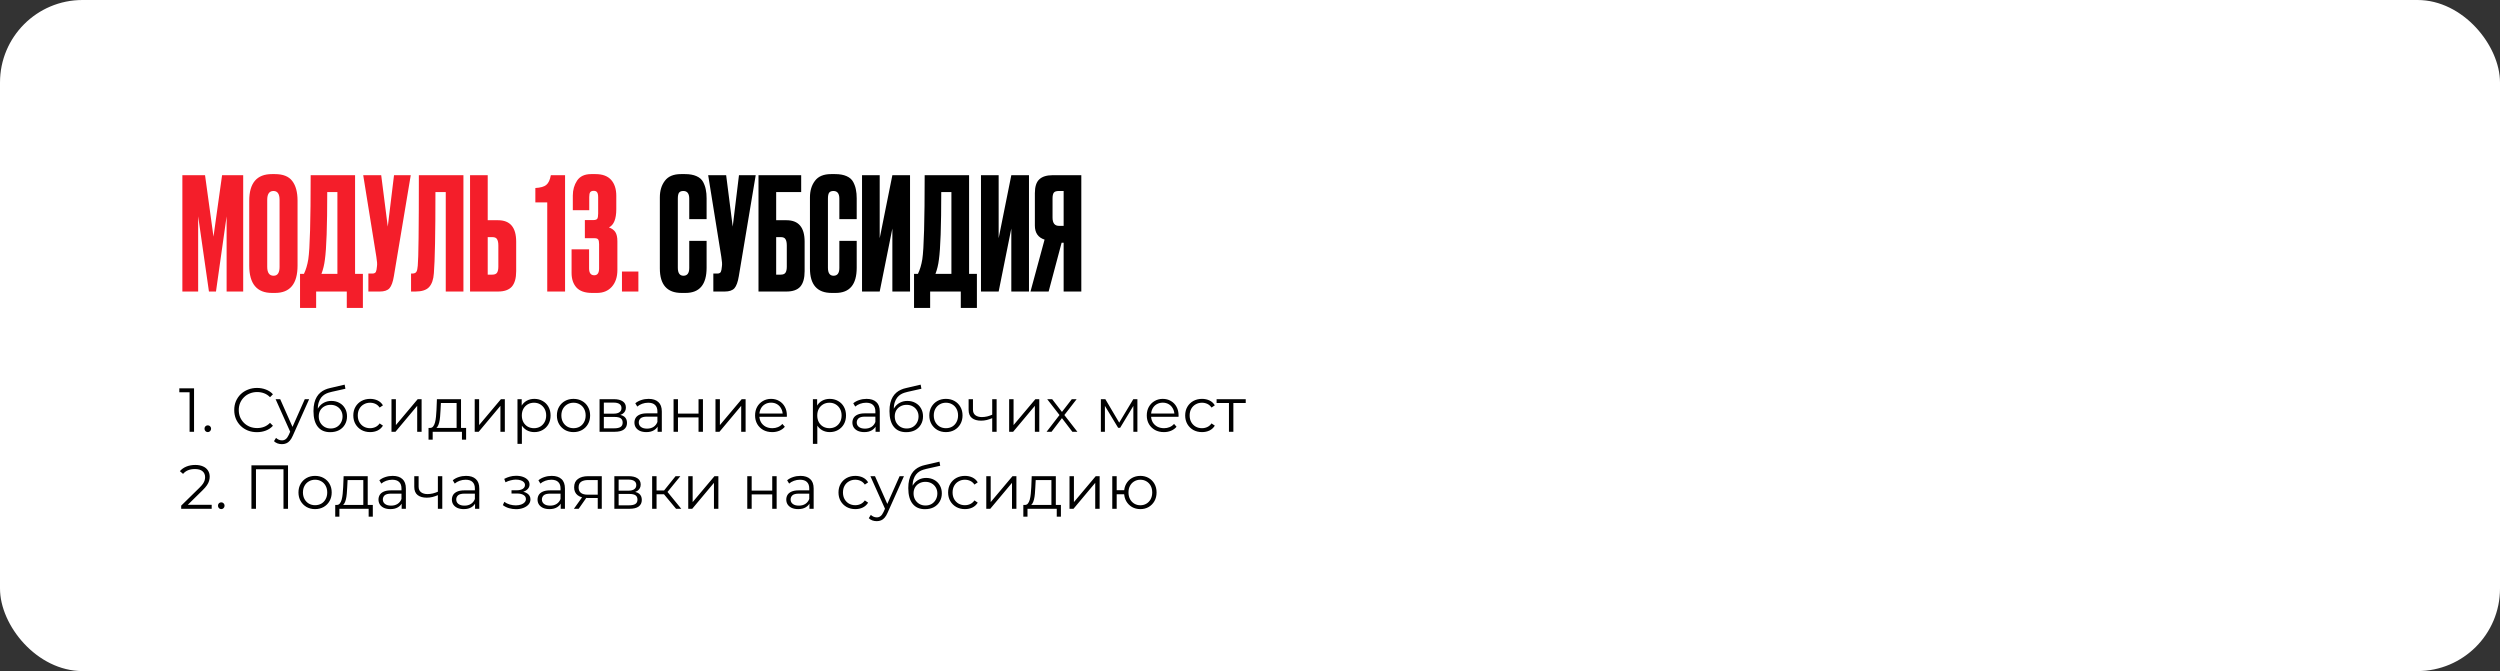 <?xml version="1.0" encoding="UTF-8"?> <svg xmlns="http://www.w3.org/2000/svg" width="909" height="244" viewBox="0 0 909 244" fill="none"><rect x="0" y="0" width="909" height="244" fill="#333333" stroke="none"/><rect width="909" height="244" rx="30" fill="white"></rect><path d="M68.93 157V141.867L69.653 142.635H65.203V141.189H70.556V157H68.93ZM75.555 157.113C75.224 157.113 74.938 156.992 74.697 156.752C74.471 156.511 74.358 156.217 74.358 155.871C74.358 155.509 74.471 155.216 74.697 154.99C74.938 154.764 75.224 154.651 75.555 154.651C75.887 154.651 76.165 154.764 76.391 154.99C76.632 155.216 76.752 155.509 76.752 155.871C76.752 156.217 76.632 156.511 76.391 156.752C76.165 156.992 75.887 157.113 75.555 157.113ZM93.436 157.136C92.246 157.136 91.147 156.94 90.138 156.548C89.129 156.142 88.256 155.577 87.518 154.854C86.78 154.132 86.2 153.281 85.779 152.302C85.372 151.323 85.169 150.254 85.169 149.095C85.169 147.935 85.372 146.866 85.779 145.887C86.2 144.909 86.78 144.058 87.518 143.335C88.271 142.612 89.152 142.055 90.16 141.664C91.169 141.257 92.269 141.054 93.458 141.054C94.603 141.054 95.679 141.25 96.688 141.641C97.697 142.018 98.548 142.59 99.24 143.358L98.179 144.419C97.531 143.757 96.816 143.282 96.033 142.996C95.25 142.695 94.407 142.545 93.503 142.545C92.555 142.545 91.674 142.71 90.861 143.042C90.047 143.358 89.34 143.817 88.737 144.419C88.135 145.007 87.661 145.699 87.315 146.497C86.983 147.28 86.818 148.146 86.818 149.095C86.818 150.043 86.983 150.917 87.315 151.715C87.661 152.498 88.135 153.19 88.737 153.793C89.34 154.38 90.047 154.839 90.861 155.17C91.674 155.487 92.555 155.645 93.503 155.645C94.407 155.645 95.25 155.494 96.033 155.193C96.816 154.892 97.531 154.41 98.179 153.748L99.24 154.809C98.548 155.577 97.697 156.157 96.688 156.548C95.679 156.94 94.595 157.136 93.436 157.136ZM102.511 161.495C101.954 161.495 101.42 161.404 100.908 161.224C100.411 161.043 99.981 160.772 99.62 160.411L100.366 159.213C100.667 159.5 100.99 159.718 101.337 159.868C101.698 160.034 102.097 160.117 102.534 160.117C103.061 160.117 103.513 159.966 103.889 159.665C104.281 159.379 104.649 158.867 104.996 158.129L105.764 156.39L105.944 156.142L110.823 145.142H112.404L106.464 158.423C106.133 159.191 105.764 159.801 105.357 160.252C104.966 160.704 104.536 161.02 104.07 161.201C103.603 161.397 103.083 161.495 102.511 161.495ZM105.673 157.339L100.207 145.142H101.879L106.712 156.029L105.673 157.339ZM120.057 157.136C119.093 157.136 118.235 156.977 117.482 156.661C116.744 156.345 116.111 155.863 115.584 155.216C115.057 154.568 114.658 153.77 114.387 152.821C114.116 151.858 113.981 150.744 113.981 149.479C113.981 148.349 114.086 147.363 114.297 146.52C114.508 145.662 114.801 144.924 115.178 144.306C115.554 143.689 115.991 143.17 116.488 142.748C117 142.311 117.549 141.965 118.137 141.709C118.739 141.438 119.356 141.235 119.989 141.099L125.319 139.857L125.59 141.348L120.576 142.477C120.26 142.552 119.876 142.658 119.424 142.793C118.987 142.929 118.536 143.132 118.069 143.403C117.617 143.674 117.196 144.05 116.804 144.532C116.413 145.014 116.096 145.639 115.855 146.407C115.63 147.16 115.517 148.101 115.517 149.23C115.517 149.471 115.524 149.667 115.539 149.817C115.554 149.953 115.569 150.104 115.584 150.269C115.615 150.42 115.637 150.646 115.652 150.947L114.952 150.36C115.118 149.441 115.456 148.643 115.968 147.965C116.48 147.273 117.12 146.738 117.888 146.362C118.671 145.97 119.537 145.775 120.486 145.775C121.585 145.775 122.564 146.015 123.422 146.497C124.28 146.964 124.95 147.619 125.432 148.462C125.929 149.306 126.177 150.284 126.177 151.399C126.177 152.498 125.921 153.484 125.41 154.357C124.913 155.231 124.205 155.916 123.286 156.413C122.368 156.895 121.291 157.136 120.057 157.136ZM120.237 155.803C121.08 155.803 121.826 155.615 122.473 155.238C123.121 154.847 123.625 154.32 123.987 153.657C124.363 152.995 124.551 152.249 124.551 151.421C124.551 150.608 124.363 149.885 123.987 149.253C123.625 148.62 123.121 148.124 122.473 147.762C121.826 147.386 121.073 147.197 120.215 147.197C119.371 147.197 118.626 147.378 117.979 147.74C117.331 148.086 116.819 148.575 116.443 149.208C116.081 149.84 115.901 150.57 115.901 151.399C115.901 152.227 116.081 152.972 116.443 153.635C116.819 154.297 117.331 154.824 117.979 155.216C118.641 155.607 119.394 155.803 120.237 155.803ZM134.584 157.113C133.409 157.113 132.355 156.857 131.422 156.345C130.503 155.818 129.78 155.103 129.253 154.199C128.726 153.281 128.463 152.234 128.463 151.06C128.463 149.87 128.726 148.824 129.253 147.92C129.78 147.017 130.503 146.309 131.422 145.797C132.355 145.285 133.409 145.029 134.584 145.029C135.593 145.029 136.504 145.225 137.317 145.616C138.13 146.008 138.77 146.595 139.237 147.378L138.039 148.191C137.633 147.589 137.128 147.145 136.526 146.859C135.924 146.573 135.269 146.43 134.561 146.43C133.718 146.43 132.957 146.625 132.28 147.017C131.602 147.393 131.068 147.928 130.676 148.62C130.285 149.313 130.089 150.126 130.089 151.06C130.089 151.993 130.285 152.806 130.676 153.499C131.068 154.192 131.602 154.734 132.28 155.125C132.957 155.502 133.718 155.69 134.561 155.69C135.269 155.69 135.924 155.547 136.526 155.261C137.128 154.975 137.633 154.538 138.039 153.951L139.237 154.764C138.77 155.532 138.13 156.119 137.317 156.526C136.504 156.917 135.593 157.113 134.584 157.113ZM142.342 157V145.142H143.945V154.561L151.873 145.142H153.296V157H151.692V147.559L143.787 157H142.342ZM166.023 156.232V146.542H160.309L160.173 149.185C160.143 149.983 160.09 150.766 160.015 151.534C159.955 152.302 159.842 153.01 159.676 153.657C159.526 154.29 159.307 154.809 159.021 155.216C158.735 155.607 158.366 155.833 157.914 155.893L156.311 155.6C156.778 155.615 157.162 155.449 157.463 155.103C157.764 154.741 157.997 154.252 158.163 153.635C158.329 153.017 158.449 152.317 158.524 151.534C158.6 150.736 158.66 149.923 158.705 149.095L158.863 145.142H167.627V156.232H166.023ZM155.814 159.868V155.6H169.479V159.868H167.965V157H157.327V159.868H155.814ZM172.604 157V145.142H174.208V154.561L182.135 145.142H183.558V157H181.955V147.559L174.05 157H172.604ZM194.275 157.113C193.251 157.113 192.325 156.88 191.497 156.413C190.669 155.931 190.006 155.246 189.509 154.357C189.028 153.454 188.787 152.355 188.787 151.06C188.787 149.765 189.028 148.673 189.509 147.785C189.991 146.881 190.646 146.196 191.474 145.729C192.303 145.263 193.236 145.029 194.275 145.029C195.405 145.029 196.413 145.285 197.302 145.797C198.205 146.294 198.913 147.002 199.425 147.92C199.937 148.824 200.193 149.87 200.193 151.06C200.193 152.264 199.937 153.318 199.425 154.222C198.913 155.125 198.205 155.833 197.302 156.345C196.413 156.857 195.405 157.113 194.275 157.113ZM188.154 161.382V145.142H189.69V148.711L189.532 151.082L189.758 153.477V161.382H188.154ZM194.162 155.69C195.005 155.69 195.758 155.502 196.421 155.125C197.083 154.734 197.61 154.192 198.002 153.499C198.393 152.791 198.589 151.978 198.589 151.06C198.589 150.141 198.393 149.336 198.002 148.643C197.61 147.95 197.083 147.408 196.421 147.017C195.758 146.625 195.005 146.43 194.162 146.43C193.319 146.43 192.559 146.625 191.881 147.017C191.218 147.408 190.691 147.95 190.3 148.643C189.924 149.336 189.735 150.141 189.735 151.06C189.735 151.978 189.924 152.791 190.3 153.499C190.691 154.192 191.218 154.734 191.881 155.125C192.559 155.502 193.319 155.69 194.162 155.69ZM208.517 157.113C207.373 157.113 206.341 156.857 205.423 156.345C204.519 155.818 203.804 155.103 203.277 154.199C202.75 153.281 202.486 152.234 202.486 151.06C202.486 149.87 202.75 148.824 203.277 147.92C203.804 147.017 204.519 146.309 205.423 145.797C206.326 145.285 207.358 145.029 208.517 145.029C209.692 145.029 210.731 145.285 211.634 145.797C212.553 146.309 213.268 147.017 213.78 147.92C214.307 148.824 214.57 149.87 214.57 151.06C214.57 152.234 214.307 153.281 213.78 154.199C213.268 155.103 212.553 155.818 211.634 156.345C210.715 156.857 209.676 157.113 208.517 157.113ZM208.517 155.69C209.375 155.69 210.136 155.502 210.798 155.125C211.461 154.734 211.98 154.192 212.357 153.499C212.748 152.791 212.944 151.978 212.944 151.06C212.944 150.126 212.748 149.313 212.357 148.62C211.98 147.928 211.461 147.393 210.798 147.017C210.136 146.625 209.383 146.43 208.54 146.43C207.696 146.43 206.944 146.625 206.281 147.017C205.618 147.393 205.091 147.928 204.7 148.62C204.308 149.313 204.113 150.126 204.113 151.06C204.113 151.978 204.308 152.791 204.7 153.499C205.091 154.192 205.618 154.734 206.281 155.125C206.944 155.502 207.689 155.69 208.517 155.69ZM217.998 157V145.142H223.238C224.578 145.142 225.632 145.398 226.4 145.91C227.183 146.422 227.574 147.175 227.574 148.169C227.574 149.132 227.205 149.878 226.467 150.405C225.73 150.917 224.758 151.173 223.554 151.173L223.87 150.698C225.285 150.698 226.324 150.962 226.987 151.489C227.65 152.016 227.981 152.776 227.981 153.77C227.981 154.794 227.604 155.592 226.851 156.164C226.114 156.721 224.962 157 223.396 157H217.998ZM219.556 155.735H223.328C224.337 155.735 225.097 155.577 225.609 155.261C226.136 154.93 226.4 154.403 226.4 153.68C226.4 152.957 226.166 152.43 225.7 152.099C225.233 151.767 224.495 151.602 223.486 151.602H219.556V155.735ZM219.556 150.405H223.125C224.043 150.405 224.743 150.232 225.225 149.885C225.722 149.539 225.971 149.034 225.971 148.372C225.971 147.709 225.722 147.213 225.225 146.881C224.743 146.55 224.043 146.384 223.125 146.384H219.556V150.405ZM239.102 157V154.38L239.035 153.951V149.569C239.035 148.56 238.748 147.785 238.176 147.243C237.619 146.701 236.783 146.43 235.669 146.43C234.901 146.43 234.171 146.558 233.478 146.813C232.786 147.069 232.198 147.408 231.717 147.83L230.994 146.633C231.596 146.121 232.319 145.729 233.162 145.458C234.005 145.172 234.894 145.029 235.827 145.029C237.363 145.029 238.545 145.413 239.373 146.181C240.217 146.934 240.638 148.086 240.638 149.637V157H239.102ZM235.014 157.113C234.126 157.113 233.35 156.97 232.688 156.684C232.04 156.383 231.543 155.976 231.197 155.464C230.851 154.937 230.678 154.335 230.678 153.657C230.678 153.04 230.821 152.483 231.107 151.986C231.408 151.474 231.89 151.067 232.552 150.766C233.23 150.45 234.133 150.292 235.263 150.292H239.351V151.489H235.308C234.163 151.489 233.365 151.692 232.914 152.099C232.477 152.505 232.259 153.01 232.259 153.612C232.259 154.29 232.522 154.832 233.049 155.238C233.576 155.645 234.314 155.848 235.263 155.848C236.166 155.848 236.942 155.645 237.589 155.238C238.252 154.817 238.733 154.214 239.035 153.431L239.396 154.538C239.095 155.321 238.568 155.946 237.815 156.413C237.077 156.88 236.144 157.113 235.014 157.113ZM244.907 157V145.142H246.511V150.382H253.987V145.142H255.591V157H253.987V151.76H246.511V157H244.907ZM260.149 157V145.142H261.752V154.561L269.68 145.142H271.103V157H269.5V147.559L261.594 157H260.149ZM280.781 157.113C279.546 157.113 278.462 156.857 277.528 156.345C276.595 155.818 275.865 155.103 275.338 154.199C274.811 153.281 274.547 152.234 274.547 151.06C274.547 149.885 274.796 148.846 275.292 147.943C275.804 147.039 276.497 146.332 277.37 145.82C278.259 145.293 279.253 145.029 280.352 145.029C281.466 145.029 282.452 145.285 283.311 145.797C284.184 146.294 284.869 147.002 285.366 147.92C285.863 148.824 286.111 149.87 286.111 151.06C286.111 151.135 286.104 151.218 286.089 151.308C286.089 151.383 286.089 151.466 286.089 151.557H275.767V150.36H285.23L284.598 150.834C284.598 149.976 284.41 149.215 284.033 148.553C283.672 147.875 283.175 147.348 282.543 146.972C281.91 146.595 281.18 146.407 280.352 146.407C279.539 146.407 278.808 146.595 278.161 146.972C277.513 147.348 277.009 147.875 276.648 148.553C276.286 149.23 276.106 150.006 276.106 150.879V151.128C276.106 152.031 276.301 152.829 276.693 153.522C277.099 154.199 277.656 154.734 278.364 155.125C279.087 155.502 279.908 155.69 280.826 155.69C281.549 155.69 282.219 155.562 282.836 155.306C283.469 155.05 284.011 154.659 284.463 154.132L285.366 155.17C284.839 155.803 284.176 156.285 283.378 156.616C282.595 156.947 281.73 157.113 280.781 157.113ZM301.693 157.113C300.669 157.113 299.743 156.88 298.915 156.413C298.087 155.931 297.425 155.246 296.928 154.357C296.446 153.454 296.205 152.355 296.205 151.06C296.205 149.765 296.446 148.673 296.928 147.785C297.409 146.881 298.064 146.196 298.893 145.729C299.721 145.263 300.654 145.029 301.693 145.029C302.823 145.029 303.832 145.285 304.72 145.797C305.623 146.294 306.331 147.002 306.843 147.92C307.355 148.824 307.611 149.87 307.611 151.06C307.611 152.264 307.355 153.318 306.843 154.222C306.331 155.125 305.623 155.833 304.72 156.345C303.832 156.857 302.823 157.113 301.693 157.113ZM295.572 161.382V145.142H297.108V148.711L296.95 151.082L297.176 153.477V161.382H295.572ZM301.58 155.69C302.424 155.69 303.177 155.502 303.839 155.125C304.502 154.734 305.029 154.192 305.42 153.499C305.812 152.791 306.007 151.978 306.007 151.06C306.007 150.141 305.812 149.336 305.42 148.643C305.029 147.95 304.502 147.408 303.839 147.017C303.177 146.625 302.424 146.43 301.58 146.43C300.737 146.43 299.977 146.625 299.299 147.017C298.637 147.408 298.11 147.95 297.718 148.643C297.342 149.336 297.154 150.141 297.154 151.06C297.154 151.978 297.342 152.791 297.718 153.499C298.11 154.192 298.637 154.734 299.299 155.125C299.977 155.502 300.737 155.69 301.58 155.69ZM318.354 157V154.38L318.286 153.951V149.569C318.286 148.56 318 147.785 317.428 147.243C316.87 146.701 316.035 146.43 314.92 146.43C314.152 146.43 313.422 146.558 312.73 146.813C312.037 147.069 311.45 147.408 310.968 147.83L310.245 146.633C310.847 146.121 311.57 145.729 312.413 145.458C313.257 145.172 314.145 145.029 315.079 145.029C316.614 145.029 317.796 145.413 318.625 146.181C319.468 146.934 319.889 148.086 319.889 149.637V157H318.354ZM314.265 157.113C313.377 157.113 312.602 156.97 311.939 156.684C311.292 156.383 310.795 155.976 310.448 155.464C310.102 154.937 309.929 154.335 309.929 153.657C309.929 153.04 310.072 152.483 310.358 151.986C310.659 151.474 311.141 151.067 311.803 150.766C312.481 150.45 313.385 150.292 314.514 150.292H318.602V151.489H314.559C313.415 151.489 312.617 151.692 312.165 152.099C311.728 152.505 311.51 153.01 311.51 153.612C311.51 154.29 311.773 154.832 312.3 155.238C312.827 155.645 313.565 155.848 314.514 155.848C315.417 155.848 316.193 155.645 316.84 155.238C317.503 154.817 317.985 154.214 318.286 153.431L318.647 154.538C318.346 155.321 317.819 155.946 317.066 156.413C316.328 156.88 315.395 157.113 314.265 157.113ZM329.489 157.136C328.525 157.136 327.667 156.977 326.914 156.661C326.176 156.345 325.544 155.863 325.017 155.216C324.49 154.568 324.091 153.77 323.82 152.821C323.549 151.858 323.413 150.744 323.413 149.479C323.413 148.349 323.519 147.363 323.729 146.52C323.94 145.662 324.234 144.924 324.61 144.306C324.987 143.689 325.423 143.17 325.92 142.748C326.432 142.311 326.982 141.965 327.569 141.709C328.171 141.438 328.789 141.235 329.421 141.099L334.752 139.857L335.023 141.348L330.008 142.477C329.692 142.552 329.308 142.658 328.856 142.793C328.42 142.929 327.968 143.132 327.501 143.403C327.05 143.674 326.628 144.05 326.236 144.532C325.845 145.014 325.529 145.639 325.288 146.407C325.062 147.16 324.949 148.101 324.949 149.23C324.949 149.471 324.957 149.667 324.972 149.817C324.987 149.953 325.002 150.104 325.017 150.269C325.047 150.42 325.069 150.646 325.085 150.947L324.384 150.36C324.55 149.441 324.889 148.643 325.401 147.965C325.913 147.273 326.553 146.738 327.321 146.362C328.104 145.97 328.969 145.775 329.918 145.775C331.017 145.775 331.996 146.015 332.854 146.497C333.713 146.964 334.383 147.619 334.864 148.462C335.361 149.306 335.61 150.284 335.61 151.399C335.61 152.498 335.354 153.484 334.842 154.357C334.345 155.231 333.637 155.916 332.719 156.413C331.8 156.895 330.724 157.136 329.489 157.136ZM329.67 155.803C330.513 155.803 331.258 155.615 331.906 155.238C332.553 154.847 333.058 154.32 333.419 153.657C333.795 152.995 333.984 152.249 333.984 151.421C333.984 150.608 333.795 149.885 333.419 149.253C333.058 148.62 332.553 148.124 331.906 147.762C331.258 147.386 330.505 147.197 329.647 147.197C328.804 147.197 328.058 147.378 327.411 147.74C326.763 148.086 326.251 148.575 325.875 149.208C325.514 149.84 325.333 150.57 325.333 151.399C325.333 152.227 325.514 152.972 325.875 153.635C326.251 154.297 326.763 154.824 327.411 155.216C328.073 155.607 328.826 155.803 329.67 155.803ZM343.926 157.113C342.781 157.113 341.75 156.857 340.831 156.345C339.928 155.818 339.213 155.103 338.686 154.199C338.159 153.281 337.895 152.234 337.895 151.06C337.895 149.87 338.159 148.824 338.686 147.92C339.213 147.017 339.928 146.309 340.831 145.797C341.735 145.285 342.766 145.029 343.926 145.029C345.1 145.029 346.139 145.285 347.043 145.797C347.961 146.309 348.676 147.017 349.188 147.92C349.715 148.824 349.979 149.87 349.979 151.06C349.979 152.234 349.715 153.281 349.188 154.199C348.676 155.103 347.961 155.818 347.043 156.345C346.124 156.857 345.085 157.113 343.926 157.113ZM343.926 155.69C344.784 155.69 345.544 155.502 346.207 155.125C346.869 154.734 347.389 154.192 347.765 153.499C348.157 152.791 348.353 151.978 348.353 151.06C348.353 150.126 348.157 149.313 347.765 148.62C347.389 147.928 346.869 147.393 346.207 147.017C345.544 146.625 344.792 146.43 343.948 146.43C343.105 146.43 342.352 146.625 341.69 147.017C341.027 147.393 340.5 147.928 340.109 148.62C339.717 149.313 339.521 150.126 339.521 151.06C339.521 151.978 339.717 152.791 340.109 153.499C340.5 154.192 341.027 154.734 341.69 155.125C342.352 155.502 343.098 155.69 343.926 155.69ZM360.905 151.986C360.212 152.287 359.512 152.528 358.804 152.709C358.112 152.874 357.419 152.957 356.726 152.957C355.326 152.957 354.219 152.641 353.406 152.008C352.593 151.361 352.187 150.367 352.187 149.027V145.142H353.768V148.937C353.768 149.84 354.061 150.518 354.648 150.969C355.236 151.421 356.026 151.647 357.02 151.647C357.622 151.647 358.255 151.572 358.917 151.421C359.58 151.256 360.25 151.022 360.928 150.721L360.905 151.986ZM360.769 157V145.142H362.373V157H360.769ZM366.927 157V145.142H368.531V154.561L376.459 145.142H377.882V157H376.278V147.559L368.373 157H366.927ZM380.535 157L385.549 150.495L385.527 151.286L380.761 145.142H382.568L386.475 150.224L385.798 150.201L389.705 145.142H391.467L386.656 151.353L386.679 150.495L391.738 157H389.908L385.775 151.579L386.408 151.67L382.342 157H380.535ZM400.278 157V145.142H401.904L407.279 154.244H406.602L412.068 145.142H413.558V157H412.09V146.972L412.384 147.107L407.279 155.554H406.557L401.407 147.017L401.746 146.949V157H400.278ZM423.204 157.113C421.969 157.113 420.885 156.857 419.951 156.345C419.018 155.818 418.287 155.103 417.76 154.199C417.233 153.281 416.97 152.234 416.97 151.06C416.97 149.885 417.218 148.846 417.715 147.943C418.227 147.039 418.92 146.332 419.793 145.82C420.682 145.293 421.675 145.029 422.775 145.029C423.889 145.029 424.875 145.285 425.733 145.797C426.607 146.294 427.292 147.002 427.789 147.92C428.286 148.824 428.534 149.87 428.534 151.06C428.534 151.135 428.527 151.218 428.512 151.308C428.512 151.383 428.512 151.466 428.512 151.557H418.19V150.36H427.653L427.021 150.834C427.021 149.976 426.833 149.215 426.456 148.553C426.095 147.875 425.598 147.348 424.966 146.972C424.333 146.595 423.603 146.407 422.775 146.407C421.962 146.407 421.231 146.595 420.584 146.972C419.936 147.348 419.432 147.875 419.07 148.553C418.709 149.23 418.528 150.006 418.528 150.879V151.128C418.528 152.031 418.724 152.829 419.116 153.522C419.522 154.199 420.079 154.734 420.787 155.125C421.51 155.502 422.33 155.69 423.249 155.69C423.972 155.69 424.642 155.562 425.259 155.306C425.892 155.05 426.434 154.659 426.885 154.132L427.789 155.17C427.262 155.803 426.599 156.285 425.801 156.616C425.018 156.947 424.152 157.113 423.204 157.113ZM437.053 157.113C435.879 157.113 434.824 156.857 433.891 156.345C432.972 155.818 432.25 155.103 431.723 154.199C431.196 153.281 430.932 152.234 430.932 151.06C430.932 149.87 431.196 148.824 431.723 147.92C432.25 147.017 432.972 146.309 433.891 145.797C434.824 145.285 435.879 145.029 437.053 145.029C438.062 145.029 438.973 145.225 439.786 145.616C440.599 146.008 441.239 146.595 441.706 147.378L440.509 148.191C440.102 147.589 439.598 147.145 438.995 146.859C438.393 146.573 437.738 146.43 437.03 146.43C436.187 146.43 435.427 146.625 434.749 147.017C434.072 147.393 433.537 147.928 433.146 148.62C432.754 149.313 432.558 150.126 432.558 151.06C432.558 151.993 432.754 152.806 433.146 153.499C433.537 154.192 434.072 154.734 434.749 155.125C435.427 155.502 436.187 155.69 437.03 155.69C437.738 155.69 438.393 155.547 438.995 155.261C439.598 154.975 440.102 154.538 440.509 153.951L441.706 154.764C441.239 155.532 440.599 156.119 439.786 156.526C438.973 156.917 438.062 157.113 437.053 157.113ZM446.849 157V146.113L447.256 146.542H442.354V145.142H452.947V146.542H448.046L448.453 146.113V157H446.849ZM65.881 185V183.848L72.454 177.411C73.056 176.824 73.508 176.312 73.809 175.875C74.11 175.423 74.313 175.002 74.419 174.61C74.524 174.219 74.577 173.85 74.577 173.503C74.577 172.585 74.26 171.862 73.628 171.335C73.011 170.808 72.092 170.545 70.873 170.545C69.939 170.545 69.111 170.688 68.388 170.974C67.68 171.26 67.07 171.704 66.558 172.306L65.407 171.313C66.024 170.59 66.814 170.033 67.778 169.641C68.742 169.25 69.819 169.054 71.008 169.054C72.077 169.054 73.003 169.227 73.786 169.573C74.569 169.905 75.171 170.394 75.593 171.042C76.03 171.689 76.248 172.449 76.248 173.323C76.248 173.835 76.173 174.339 76.022 174.836C75.887 175.333 75.631 175.86 75.254 176.417C74.893 176.959 74.358 177.577 73.651 178.269L67.62 184.187L67.168 183.554H76.971V185H65.881ZM80.452 185.113C80.121 185.113 79.835 184.992 79.594 184.752C79.368 184.511 79.255 184.217 79.255 183.871C79.255 183.509 79.368 183.216 79.594 182.99C79.835 182.764 80.121 182.651 80.452 182.651C80.783 182.651 81.062 182.764 81.288 182.99C81.529 183.216 81.649 183.509 81.649 183.871C81.649 184.217 81.529 184.511 81.288 184.752C81.062 184.992 80.783 185.113 80.452 185.113ZM91.421 185V169.189H104.724V185H103.075V170.183L103.505 170.635H92.64L93.07 170.183V185H91.421ZM114.554 185.113C113.409 185.113 112.378 184.857 111.459 184.345C110.556 183.818 109.841 183.103 109.314 182.199C108.787 181.281 108.523 180.234 108.523 179.06C108.523 177.87 108.787 176.824 109.314 175.92C109.841 175.017 110.556 174.309 111.459 173.797C112.363 173.285 113.394 173.029 114.554 173.029C115.728 173.029 116.767 173.285 117.671 173.797C118.589 174.309 119.304 175.017 119.816 175.92C120.343 176.824 120.607 177.87 120.607 179.06C120.607 180.234 120.343 181.281 119.816 182.199C119.304 183.103 118.589 183.818 117.671 184.345C116.752 184.857 115.713 185.113 114.554 185.113ZM114.554 183.69C115.412 183.69 116.172 183.502 116.835 183.125C117.497 182.734 118.017 182.192 118.393 181.499C118.785 180.791 118.981 179.978 118.981 179.06C118.981 178.126 118.785 177.313 118.393 176.62C118.017 175.928 117.497 175.393 116.835 175.017C116.172 174.625 115.42 174.43 114.576 174.43C113.733 174.43 112.98 174.625 112.318 175.017C111.655 175.393 111.128 175.928 110.737 176.62C110.345 177.313 110.149 178.126 110.149 179.06C110.149 179.978 110.345 180.791 110.737 181.499C111.128 182.192 111.655 182.734 112.318 183.125C112.98 183.502 113.726 183.69 114.554 183.69ZM132.099 184.232V174.542H126.385L126.249 177.185C126.219 177.983 126.166 178.766 126.091 179.534C126.031 180.302 125.918 181.01 125.752 181.657C125.602 182.29 125.383 182.809 125.097 183.216C124.811 183.607 124.442 183.833 123.991 183.893L122.387 183.6C122.854 183.615 123.238 183.449 123.539 183.103C123.84 182.741 124.073 182.252 124.239 181.635C124.405 181.017 124.525 180.317 124.6 179.534C124.676 178.736 124.736 177.923 124.781 177.095L124.939 173.142H133.703V184.232H132.099ZM121.89 187.868V183.6H135.555V187.868H134.042V185H123.403V187.868H121.89ZM146.043 185V182.38L145.976 181.951V177.569C145.976 176.56 145.689 175.785 145.117 175.243C144.56 174.701 143.724 174.43 142.61 174.43C141.842 174.43 141.112 174.558 140.419 174.813C139.727 175.069 139.139 175.408 138.658 175.83L137.935 174.633C138.537 174.121 139.26 173.729 140.103 173.458C140.946 173.172 141.835 173.029 142.768 173.029C144.304 173.029 145.486 173.413 146.314 174.181C147.158 174.934 147.579 176.086 147.579 177.637V185H146.043ZM141.955 185.113C141.067 185.113 140.291 184.97 139.629 184.684C138.981 184.383 138.484 183.976 138.138 183.464C137.792 182.937 137.619 182.335 137.619 181.657C137.619 181.04 137.762 180.483 138.048 179.986C138.349 179.474 138.831 179.067 139.493 178.766C140.171 178.45 141.074 178.292 142.204 178.292H146.292V179.489H142.249C141.104 179.489 140.306 179.692 139.855 180.099C139.418 180.505 139.2 181.01 139.2 181.612C139.2 182.29 139.463 182.832 139.99 183.238C140.517 183.645 141.255 183.848 142.204 183.848C143.107 183.848 143.883 183.645 144.53 183.238C145.193 182.817 145.674 182.214 145.976 181.431L146.337 182.538C146.036 183.321 145.509 183.946 144.756 184.413C144.018 184.88 143.085 185.113 141.955 185.113ZM159.347 179.986C158.654 180.287 157.954 180.528 157.246 180.709C156.554 180.874 155.861 180.957 155.168 180.957C153.768 180.957 152.661 180.641 151.848 180.008C151.035 179.361 150.629 178.367 150.629 177.027V173.142H152.21V176.937C152.21 177.84 152.503 178.518 153.09 178.969C153.678 179.421 154.468 179.647 155.462 179.647C156.064 179.647 156.697 179.572 157.359 179.421C158.022 179.256 158.692 179.022 159.37 178.721L159.347 179.986ZM159.211 185V173.142H160.815V185H159.211ZM172.732 185V182.38L172.665 181.951V177.569C172.665 176.56 172.379 175.785 171.806 175.243C171.249 174.701 170.414 174.43 169.299 174.43C168.531 174.43 167.801 174.558 167.108 174.813C166.416 175.069 165.829 175.408 165.347 175.83L164.624 174.633C165.226 174.121 165.949 173.729 166.792 173.458C167.635 173.172 168.524 173.029 169.457 173.029C170.993 173.029 172.175 173.413 173.003 174.181C173.847 174.934 174.268 176.086 174.268 177.637V185H172.732ZM168.644 185.113C167.756 185.113 166.98 184.97 166.318 184.684C165.67 184.383 165.174 183.976 164.827 183.464C164.481 182.937 164.308 182.335 164.308 181.657C164.308 181.04 164.451 180.483 164.737 179.986C165.038 179.474 165.52 179.067 166.182 178.766C166.86 178.45 167.763 178.292 168.893 178.292H172.981V179.489H168.938C167.794 179.489 166.995 179.692 166.544 180.099C166.107 180.505 165.889 181.01 165.889 181.612C165.889 182.29 166.152 182.832 166.679 183.238C167.206 183.645 167.944 183.848 168.893 183.848C169.796 183.848 170.572 183.645 171.219 183.238C171.882 182.817 172.364 182.214 172.665 181.431L173.026 182.538C172.725 183.321 172.198 183.946 171.445 184.413C170.707 184.88 169.774 185.113 168.644 185.113ZM187.633 185.136C186.775 185.136 185.924 185.015 185.081 184.774C184.238 184.533 183.493 184.164 182.845 183.667L183.365 182.47C183.937 182.892 184.599 183.216 185.352 183.442C186.105 183.652 186.85 183.758 187.588 183.758C188.326 183.743 188.966 183.637 189.508 183.442C190.05 183.246 190.472 182.975 190.773 182.628C191.074 182.282 191.225 181.891 191.225 181.454C191.225 180.821 190.939 180.332 190.366 179.986C189.794 179.624 189.011 179.444 188.017 179.444H185.985V178.269H187.904C188.492 178.269 189.011 178.194 189.463 178.043C189.915 177.893 190.261 177.674 190.502 177.388C190.758 177.102 190.886 176.763 190.886 176.372C190.886 175.95 190.735 175.589 190.434 175.288C190.148 174.987 189.749 174.761 189.237 174.61C188.725 174.46 188.145 174.384 187.498 174.384C186.911 174.399 186.301 174.49 185.668 174.655C185.036 174.806 184.411 175.039 183.794 175.356L183.342 174.113C184.035 173.752 184.72 173.481 185.397 173.3C186.09 173.104 186.783 173.007 187.475 173.007C188.424 172.976 189.275 173.089 190.028 173.345C190.795 173.601 191.405 173.97 191.857 174.452C192.309 174.919 192.535 175.484 192.535 176.146C192.535 176.733 192.354 177.245 191.993 177.682C191.631 178.119 191.149 178.457 190.547 178.698C189.945 178.939 189.26 179.06 188.492 179.06L188.559 178.631C189.915 178.631 190.969 178.894 191.722 179.421C192.489 179.948 192.873 180.663 192.873 181.567C192.873 182.275 192.64 182.899 192.173 183.442C191.706 183.969 191.074 184.383 190.276 184.684C189.493 184.985 188.612 185.136 187.633 185.136ZM203.877 185V182.38L203.809 181.951V177.569C203.809 176.56 203.523 175.785 202.951 175.243C202.394 174.701 201.558 174.43 200.444 174.43C199.676 174.43 198.946 174.558 198.253 174.813C197.56 175.069 196.973 175.408 196.491 175.83L195.769 174.633C196.371 174.121 197.094 173.729 197.937 173.458C198.78 173.172 199.668 173.029 200.602 173.029C202.138 173.029 203.32 173.413 204.148 174.181C204.991 174.934 205.413 176.086 205.413 177.637V185H203.877ZM199.789 185.113C198.901 185.113 198.125 184.97 197.463 184.684C196.815 184.383 196.318 183.976 195.972 183.464C195.626 182.937 195.452 182.335 195.452 181.657C195.452 181.04 195.595 180.483 195.881 179.986C196.183 179.474 196.664 179.067 197.327 178.766C198.005 178.45 198.908 178.292 200.037 178.292H204.126V179.489H200.083C198.938 179.489 198.14 179.692 197.688 180.099C197.252 180.505 197.033 181.01 197.033 181.612C197.033 182.29 197.297 182.832 197.824 183.238C198.351 183.645 199.089 183.848 200.037 183.848C200.941 183.848 201.716 183.645 202.364 183.238C203.026 182.817 203.508 182.214 203.809 181.431L204.171 182.538C203.87 183.321 203.343 183.946 202.59 184.413C201.852 184.88 200.918 185.113 199.789 185.113ZM217.339 185V180.731L217.632 181.07H213.612C212.091 181.07 210.902 180.739 210.043 180.076C209.185 179.414 208.756 178.45 208.756 177.185C208.756 175.83 209.215 174.821 210.134 174.158C211.052 173.481 212.279 173.142 213.815 173.142H218.807V185H217.339ZM208.666 185L211.918 180.438H213.589L210.405 185H208.666ZM217.339 180.257V174.068L217.632 174.542H213.861C212.761 174.542 211.903 174.753 211.286 175.175C210.683 175.596 210.382 176.282 210.382 177.23C210.382 178.992 211.504 179.873 213.748 179.873H217.632L217.339 180.257ZM223.379 185V173.142H228.62C229.96 173.142 231.014 173.398 231.782 173.91C232.565 174.422 232.956 175.175 232.956 176.169C232.956 177.132 232.587 177.878 231.849 178.405C231.112 178.917 230.14 179.173 228.936 179.173L229.252 178.698C230.667 178.698 231.706 178.962 232.369 179.489C233.031 180.016 233.363 180.776 233.363 181.77C233.363 182.794 232.986 183.592 232.233 184.164C231.496 184.721 230.344 185 228.778 185H223.379ZM224.938 183.735H228.71C229.719 183.735 230.479 183.577 230.991 183.261C231.518 182.93 231.782 182.403 231.782 181.68C231.782 180.957 231.548 180.43 231.081 180.099C230.615 179.767 229.877 179.602 228.868 179.602H224.938V183.735ZM224.938 178.405H228.507C229.425 178.405 230.125 178.232 230.607 177.885C231.104 177.539 231.353 177.034 231.353 176.372C231.353 175.709 231.104 175.213 230.607 174.881C230.125 174.55 229.425 174.384 228.507 174.384H224.938V178.405ZM245.817 185L240.938 179.128L242.271 178.337L247.714 185H245.817ZM237.121 185V173.142H238.725V185H237.121ZM238.228 179.715V178.337H242.045V179.715H238.228ZM242.406 179.24L240.916 179.015L245.636 173.142H247.375L242.406 179.24ZM250.245 185V173.142H251.849V182.561L259.777 173.142H261.2V185H259.596V175.559L251.691 185H250.245ZM271.707 185V173.142H273.31V178.382H280.786V173.142H282.39V185H280.786V179.76H273.31V185H271.707ZM294.311 185V182.38L294.244 181.951V177.569C294.244 176.56 293.957 175.785 293.385 175.243C292.828 174.701 291.992 174.43 290.878 174.43C290.11 174.43 289.38 174.558 288.687 174.813C287.995 175.069 287.407 175.408 286.926 175.83L286.203 174.633C286.805 174.121 287.528 173.729 288.371 173.458C289.214 173.172 290.103 173.029 291.036 173.029C292.572 173.029 293.754 173.413 294.582 174.181C295.426 174.934 295.847 176.086 295.847 177.637V185H294.311ZM290.223 185.113C289.335 185.113 288.559 184.97 287.897 184.684C287.249 184.383 286.752 183.976 286.406 183.464C286.06 182.937 285.887 182.335 285.887 181.657C285.887 181.04 286.03 180.483 286.316 179.986C286.617 179.474 287.099 179.067 287.761 178.766C288.439 178.45 289.342 178.292 290.472 178.292H294.56V179.489H290.517C289.372 179.489 288.574 179.692 288.123 180.099C287.686 180.505 287.468 181.01 287.468 181.612C287.468 182.29 287.731 182.832 288.258 183.238C288.785 183.645 289.523 183.848 290.472 183.848C291.375 183.848 292.151 183.645 292.798 183.238C293.461 182.817 293.942 182.214 294.244 181.431L294.605 182.538C294.304 183.321 293.777 183.946 293.024 184.413C292.286 184.88 291.352 185.113 290.223 185.113ZM310.997 185.113C309.822 185.113 308.768 184.857 307.834 184.345C306.916 183.818 306.193 183.103 305.666 182.199C305.139 181.281 304.876 180.234 304.876 179.06C304.876 177.87 305.139 176.824 305.666 175.92C306.193 175.017 306.916 174.309 307.834 173.797C308.768 173.285 309.822 173.029 310.997 173.029C312.005 173.029 312.916 173.225 313.73 173.616C314.543 174.008 315.183 174.595 315.649 175.378L314.452 176.191C314.046 175.589 313.541 175.145 312.939 174.859C312.337 174.573 311.682 174.43 310.974 174.43C310.131 174.43 309.37 174.625 308.693 175.017C308.015 175.393 307.481 175.928 307.089 176.62C306.698 177.313 306.502 178.126 306.502 179.06C306.502 179.993 306.698 180.806 307.089 181.499C307.481 182.192 308.015 182.734 308.693 183.125C309.37 183.502 310.131 183.69 310.974 183.69C311.682 183.69 312.337 183.547 312.939 183.261C313.541 182.975 314.046 182.538 314.452 181.951L315.649 182.764C315.183 183.532 314.543 184.119 313.73 184.526C312.916 184.917 312.005 185.113 310.997 185.113ZM318.781 189.495C318.224 189.495 317.69 189.404 317.178 189.224C316.681 189.043 316.252 188.772 315.89 188.411L316.636 187.213C316.937 187.5 317.26 187.718 317.607 187.868C317.968 188.034 318.367 188.117 318.804 188.117C319.331 188.117 319.783 187.966 320.159 187.665C320.551 187.379 320.919 186.867 321.266 186.129L322.034 184.39L322.214 184.142L327.093 173.142H328.674L322.734 186.423C322.403 187.191 322.034 187.801 321.627 188.252C321.236 188.704 320.807 189.02 320.34 189.201C319.873 189.397 319.353 189.495 318.781 189.495ZM321.943 185.339L316.477 173.142H318.149L322.982 184.029L321.943 185.339ZM336.327 185.136C335.363 185.136 334.505 184.977 333.752 184.661C333.014 184.345 332.381 183.863 331.854 183.216C331.327 182.568 330.928 181.77 330.657 180.821C330.386 179.858 330.251 178.744 330.251 177.479C330.251 176.349 330.356 175.363 330.567 174.52C330.778 173.662 331.071 172.924 331.448 172.306C331.824 171.689 332.261 171.17 332.758 170.748C333.27 170.311 333.819 169.965 334.407 169.709C335.009 169.438 335.626 169.235 336.259 169.099L341.589 167.857L341.86 169.348L336.846 170.477C336.53 170.552 336.146 170.658 335.694 170.793C335.257 170.929 334.806 171.132 334.339 171.403C333.887 171.674 333.466 172.05 333.074 172.532C332.683 173.014 332.366 173.639 332.125 174.407C331.9 175.16 331.787 176.101 331.787 177.23C331.787 177.471 331.794 177.667 331.809 177.817C331.824 177.953 331.839 178.104 331.854 178.269C331.885 178.42 331.907 178.646 331.922 178.947L331.222 178.36C331.388 177.441 331.726 176.643 332.238 175.965C332.75 175.273 333.39 174.738 334.158 174.362C334.941 173.97 335.807 173.775 336.756 173.775C337.855 173.775 338.834 174.015 339.692 174.497C340.55 174.964 341.22 175.619 341.702 176.462C342.199 177.306 342.448 178.284 342.448 179.399C342.448 180.498 342.192 181.484 341.68 182.357C341.183 183.231 340.475 183.916 339.556 184.413C338.638 184.895 337.561 185.136 336.327 185.136ZM336.507 183.803C337.351 183.803 338.096 183.615 338.743 183.238C339.391 182.847 339.895 182.32 340.257 181.657C340.633 180.995 340.821 180.249 340.821 179.421C340.821 178.608 340.633 177.885 340.257 177.253C339.895 176.62 339.391 176.124 338.743 175.762C338.096 175.386 337.343 175.197 336.485 175.197C335.641 175.197 334.896 175.378 334.249 175.74C333.601 176.086 333.089 176.575 332.713 177.208C332.351 177.84 332.171 178.57 332.171 179.399C332.171 180.227 332.351 180.972 332.713 181.635C333.089 182.297 333.601 182.824 334.249 183.216C334.911 183.607 335.664 183.803 336.507 183.803ZM350.854 185.113C349.679 185.113 348.625 184.857 347.692 184.345C346.773 183.818 346.05 183.103 345.523 182.199C344.996 181.281 344.733 180.234 344.733 179.06C344.733 177.87 344.996 176.824 345.523 175.92C346.05 175.017 346.773 174.309 347.692 173.797C348.625 173.285 349.679 173.029 350.854 173.029C351.863 173.029 352.774 173.225 353.587 173.616C354.4 174.008 355.04 174.595 355.507 175.378L354.31 176.191C353.903 175.589 353.399 175.145 352.796 174.859C352.194 174.573 351.539 174.43 350.831 174.43C349.988 174.43 349.228 174.625 348.55 175.017C347.872 175.393 347.338 175.928 346.946 176.62C346.555 177.313 346.359 178.126 346.359 179.06C346.359 179.993 346.555 180.806 346.946 181.499C347.338 182.192 347.872 182.734 348.55 183.125C349.228 183.502 349.988 183.69 350.831 183.69C351.539 183.69 352.194 183.547 352.796 183.261C353.399 182.975 353.903 182.538 354.31 181.951L355.507 182.764C355.04 183.532 354.4 184.119 353.587 184.526C352.774 184.917 351.863 185.113 350.854 185.113ZM358.612 185V173.142H360.215V182.561L368.143 173.142H369.566V185H367.963V175.559L360.057 185H358.612ZM382.293 184.232V174.542H376.579L376.443 177.185C376.413 177.983 376.36 178.766 376.285 179.534C376.225 180.302 376.112 181.01 375.946 181.657C375.796 182.29 375.577 182.809 375.291 183.216C375.005 183.607 374.636 183.833 374.185 183.893L372.581 183.6C373.048 183.615 373.432 183.449 373.733 183.103C374.034 182.741 374.267 182.252 374.433 181.635C374.599 181.017 374.719 180.317 374.794 179.534C374.87 178.736 374.93 177.923 374.975 177.095L375.133 173.142H383.897V184.232H382.293ZM372.084 187.868V183.6H385.749V187.868H384.236V185H373.597V187.868H372.084ZM388.874 185V173.142H390.478V182.561L398.406 173.142H399.829V185H398.225V175.559L390.32 185H388.874ZM404.424 185V173.142H406.028V178.247H409.642V179.715H406.028V185H404.424ZM414.633 185.113C413.504 185.113 412.488 184.857 411.584 184.345C410.696 183.818 409.996 183.103 409.484 182.199C408.972 181.281 408.716 180.234 408.716 179.06C408.716 177.87 408.972 176.824 409.484 175.92C409.996 175.017 410.696 174.309 411.584 173.797C412.488 173.285 413.504 173.029 414.633 173.029C415.763 173.029 416.772 173.285 417.66 173.797C418.548 174.309 419.249 175.017 419.761 175.92C420.273 176.824 420.529 177.87 420.529 179.06C420.529 180.234 420.273 181.281 419.761 182.199C419.249 183.103 418.548 183.818 417.66 184.345C416.772 184.857 415.763 185.113 414.633 185.113ZM414.633 183.713C415.462 183.713 416.199 183.517 416.847 183.125C417.494 182.734 418.006 182.192 418.383 181.499C418.759 180.791 418.947 179.978 418.947 179.06C418.947 178.126 418.759 177.313 418.383 176.62C418.006 175.928 417.494 175.393 416.847 175.017C416.199 174.625 415.462 174.43 414.633 174.43C413.82 174.43 413.082 174.625 412.42 175.017C411.772 175.393 411.261 175.928 410.884 176.62C410.508 177.313 410.319 178.126 410.319 179.06C410.319 179.978 410.508 180.791 410.884 181.499C411.261 182.192 411.772 182.734 412.42 183.125C413.082 183.517 413.82 183.713 414.633 183.713Z" fill="black"></path><path d="M66.308 106V63.7H74.552L77.622 86.044L80.749 63.7H88.424V106H82.397V78.653L78.531 106H75.973L72.05 78.653V106H66.308ZM108.19 72.968V96.562C108.19 103.195 105.461 106.512 100.003 106.512H98.923C93.389 106.512 90.622 103.195 90.622 96.562V73.024C90.622 66.543 93.37 63.302 98.866 63.302H99.946C102.903 63.302 105.006 64.136 106.257 65.804C107.546 67.472 108.19 69.859 108.19 72.968ZM101.652 97.017V72.683C101.652 70.523 100.913 69.442 99.435 69.442C97.919 69.442 97.161 70.523 97.161 72.683V97.017C97.161 99.177 97.938 100.258 99.492 100.258C100.932 100.258 101.652 99.177 101.652 97.017ZM126.091 111.97V106H114.947V111.97H109.091V99.575H110.513C111.233 98.097 111.763 96.316 112.104 94.231C112.673 90.441 112.957 80.264 112.957 63.7H129.104V99.575H131.947V111.97H126.091ZM118.131 94.402C117.904 96.259 117.487 97.984 116.88 99.575H122.679V69.841H118.984C118.984 82.197 118.7 90.384 118.131 94.402ZM149.35 63.7L143.21 100.428C142.869 102.513 142.338 103.972 141.618 104.806C140.898 105.602 139.723 106 138.093 106H133.943V99.462H135.421C135.762 99.462 136.027 99.405 136.217 99.291C136.444 99.177 136.596 99.026 136.672 98.836C136.748 98.647 136.823 98.4 136.899 98.097L137.07 96.79C137.184 96.107 137.108 94.97 136.842 93.378L132.067 63.7H138.605L140.993 82.405L143.267 63.7H149.35ZM162.077 106V69.841H158.325C158.325 84.964 158.135 94.8 157.756 99.348C157.605 101.622 157.017 103.309 155.994 104.408C155.008 105.469 153.36 106 151.048 106H149.456V99.462H149.91C150.631 99.462 151.123 99.253 151.389 98.836C151.654 98.419 151.825 97.68 151.9 96.619C152.166 94.079 152.298 83.107 152.298 63.7H168.502V106H162.077ZM177.333 80.074H181.085C185.482 80.074 187.681 82.671 187.681 87.863V98.609C187.681 101.148 187.15 103.025 186.089 104.238C185.027 105.413 183.36 106 181.085 106H170.908V63.7H177.333V80.074ZM177.333 99.86H178.982C179.854 99.86 180.441 99.613 180.744 99.121C181.048 98.628 181.199 97.908 181.199 96.96V89.285C181.199 88.261 181.048 87.503 180.744 87.011C180.479 86.48 179.891 86.215 178.982 86.215H177.333V99.86ZM198.976 73.593H194.655V68.362C196.55 68.249 197.876 67.87 198.634 67.225C199.43 66.581 199.98 65.406 200.283 63.7H205.457V106H198.976V73.593ZM214.248 76.436H208.279V71.091C208.279 69.044 208.79 67.244 209.814 65.69C210.875 64.098 212.581 63.302 214.931 63.302H216.523C219.062 63.302 220.957 64.003 222.208 65.406C223.459 66.808 224.084 68.741 224.084 71.205V76.038C224.084 79.6 223.194 81.818 221.412 82.69C222.473 83.069 223.25 83.637 223.743 84.395C224.236 85.153 224.482 86.272 224.482 87.75V98.154C224.482 100.731 223.8 102.778 222.436 104.294C221.109 105.773 219.309 106.512 217.034 106.512H215.272C212.694 106.512 210.799 105.848 209.586 104.522C208.411 103.195 207.824 101.433 207.824 99.234V90.649H214.192V97.585C214.192 99.253 214.817 100.087 216.068 100.087C217.243 100.087 217.83 99.253 217.83 97.585V88.773C217.83 87.939 217.717 87.371 217.489 87.067C217.3 86.764 216.845 86.613 216.125 86.613H212.657V80.017H215.67C216.428 80.017 216.921 79.866 217.148 79.563C217.375 79.259 217.489 78.615 217.489 77.63V71.717C217.489 70.845 217.357 70.239 217.091 69.897C216.864 69.556 216.447 69.386 215.84 69.386C215.272 69.386 214.855 69.556 214.59 69.897C214.362 70.201 214.248 70.788 214.248 71.66V76.436ZM232.116 98.723V106H226.146V98.723H232.116Z" fill="#F41E2A"></path><path d="M250.61 97.415V87.579H256.921V97.358C256.921 103.46 254.362 106.512 249.245 106.512H247.824C242.555 106.512 239.921 103.536 239.921 97.585V71.774C239.921 69.348 240.527 67.339 241.74 65.747C242.953 64.117 244.905 63.302 247.596 63.302H249.075C250.742 63.302 252.126 63.549 253.225 64.041C254.362 64.534 255.177 65.254 255.67 66.202C256.162 67.149 256.485 68.078 256.636 68.988C256.826 69.859 256.921 70.902 256.921 72.115V79.676H250.61V72.228C250.61 70.371 249.889 69.442 248.449 69.442C247.691 69.442 247.16 69.67 246.857 70.125C246.592 70.542 246.459 71.243 246.459 72.228V97.358C246.459 99.291 247.142 100.258 248.506 100.258C249.908 100.258 250.61 99.31 250.61 97.415ZM274.775 63.7L268.634 100.428C268.293 102.513 267.763 103.972 267.042 104.806C266.322 105.602 265.147 106 263.517 106H259.367V99.462H260.845C261.186 99.462 261.452 99.405 261.641 99.291C261.869 99.177 262.02 99.026 262.096 98.836C262.172 98.647 262.248 98.4 262.323 98.097L262.494 96.79C262.608 96.107 262.532 94.97 262.267 93.378L257.491 63.7H264.029L266.417 82.405L268.691 63.7H274.775ZM275.79 106V63.7H291.311V69.841H282.214V80.074H285.967C290.363 80.074 292.562 82.671 292.562 87.863V98.609C292.562 101.148 292.031 103.025 290.97 104.238C289.908 105.413 288.241 106 285.967 106H275.79ZM282.214 99.86H283.863C284.735 99.86 285.322 99.613 285.625 99.121C285.929 98.628 286.08 97.908 286.08 96.96V89.285C286.08 88.261 285.929 87.503 285.625 87.011C285.36 86.48 284.773 86.215 283.863 86.215H282.214V99.86ZM305.188 97.415V87.579H311.499V97.358C311.499 103.46 308.94 106.512 303.823 106.512H302.402C297.133 106.512 294.499 103.536 294.499 97.585V71.774C294.499 69.348 295.106 67.339 296.318 65.747C297.531 64.117 299.483 63.302 302.174 63.302H303.653C305.32 63.302 306.704 63.549 307.803 64.041C308.94 64.534 309.755 65.254 310.248 66.202C310.741 67.149 311.063 68.078 311.214 68.988C311.404 69.859 311.499 70.902 311.499 72.115V79.676H305.188V72.228C305.188 70.371 304.468 69.442 303.027 69.442C302.269 69.442 301.739 69.67 301.435 70.125C301.17 70.542 301.037 71.243 301.037 72.228V97.358C301.037 99.291 301.72 100.258 303.084 100.258C304.487 100.258 305.188 99.31 305.188 97.415ZM324.463 106V83.088L319.858 106H313.433V63.7H319.858V86.613L324.463 63.7H330.888V106H324.463ZM349.345 111.97V106H338.201V111.97H332.345V99.575H333.767C334.487 98.097 335.017 96.316 335.358 94.231C335.927 90.441 336.211 80.264 336.211 63.7H352.358V99.575H355.201V111.97H349.345ZM341.385 94.402C341.158 96.259 340.741 97.984 340.134 99.575H345.933V69.841H342.238C342.238 82.197 341.954 90.384 341.385 94.402ZM367.715 106V83.088L363.11 106H356.685V63.7H363.11V86.613L367.715 63.7H374.139V106H367.715ZM386.74 88.261H386.001L381.282 106H374.687L379.804 87.124C377.454 86.366 376.279 84.661 376.279 82.007V70.239C376.279 67.888 376.81 66.221 377.871 65.235C378.932 64.212 380.562 63.7 382.76 63.7H393.165V106H386.74V88.261ZM386.74 82.121V69.442H385.035C384.087 69.442 383.462 69.651 383.158 70.068C382.855 70.485 382.704 71.186 382.704 72.171V79.108C382.704 81.117 383.481 82.121 385.035 82.121H386.74Z" fill="black"></path></svg> 